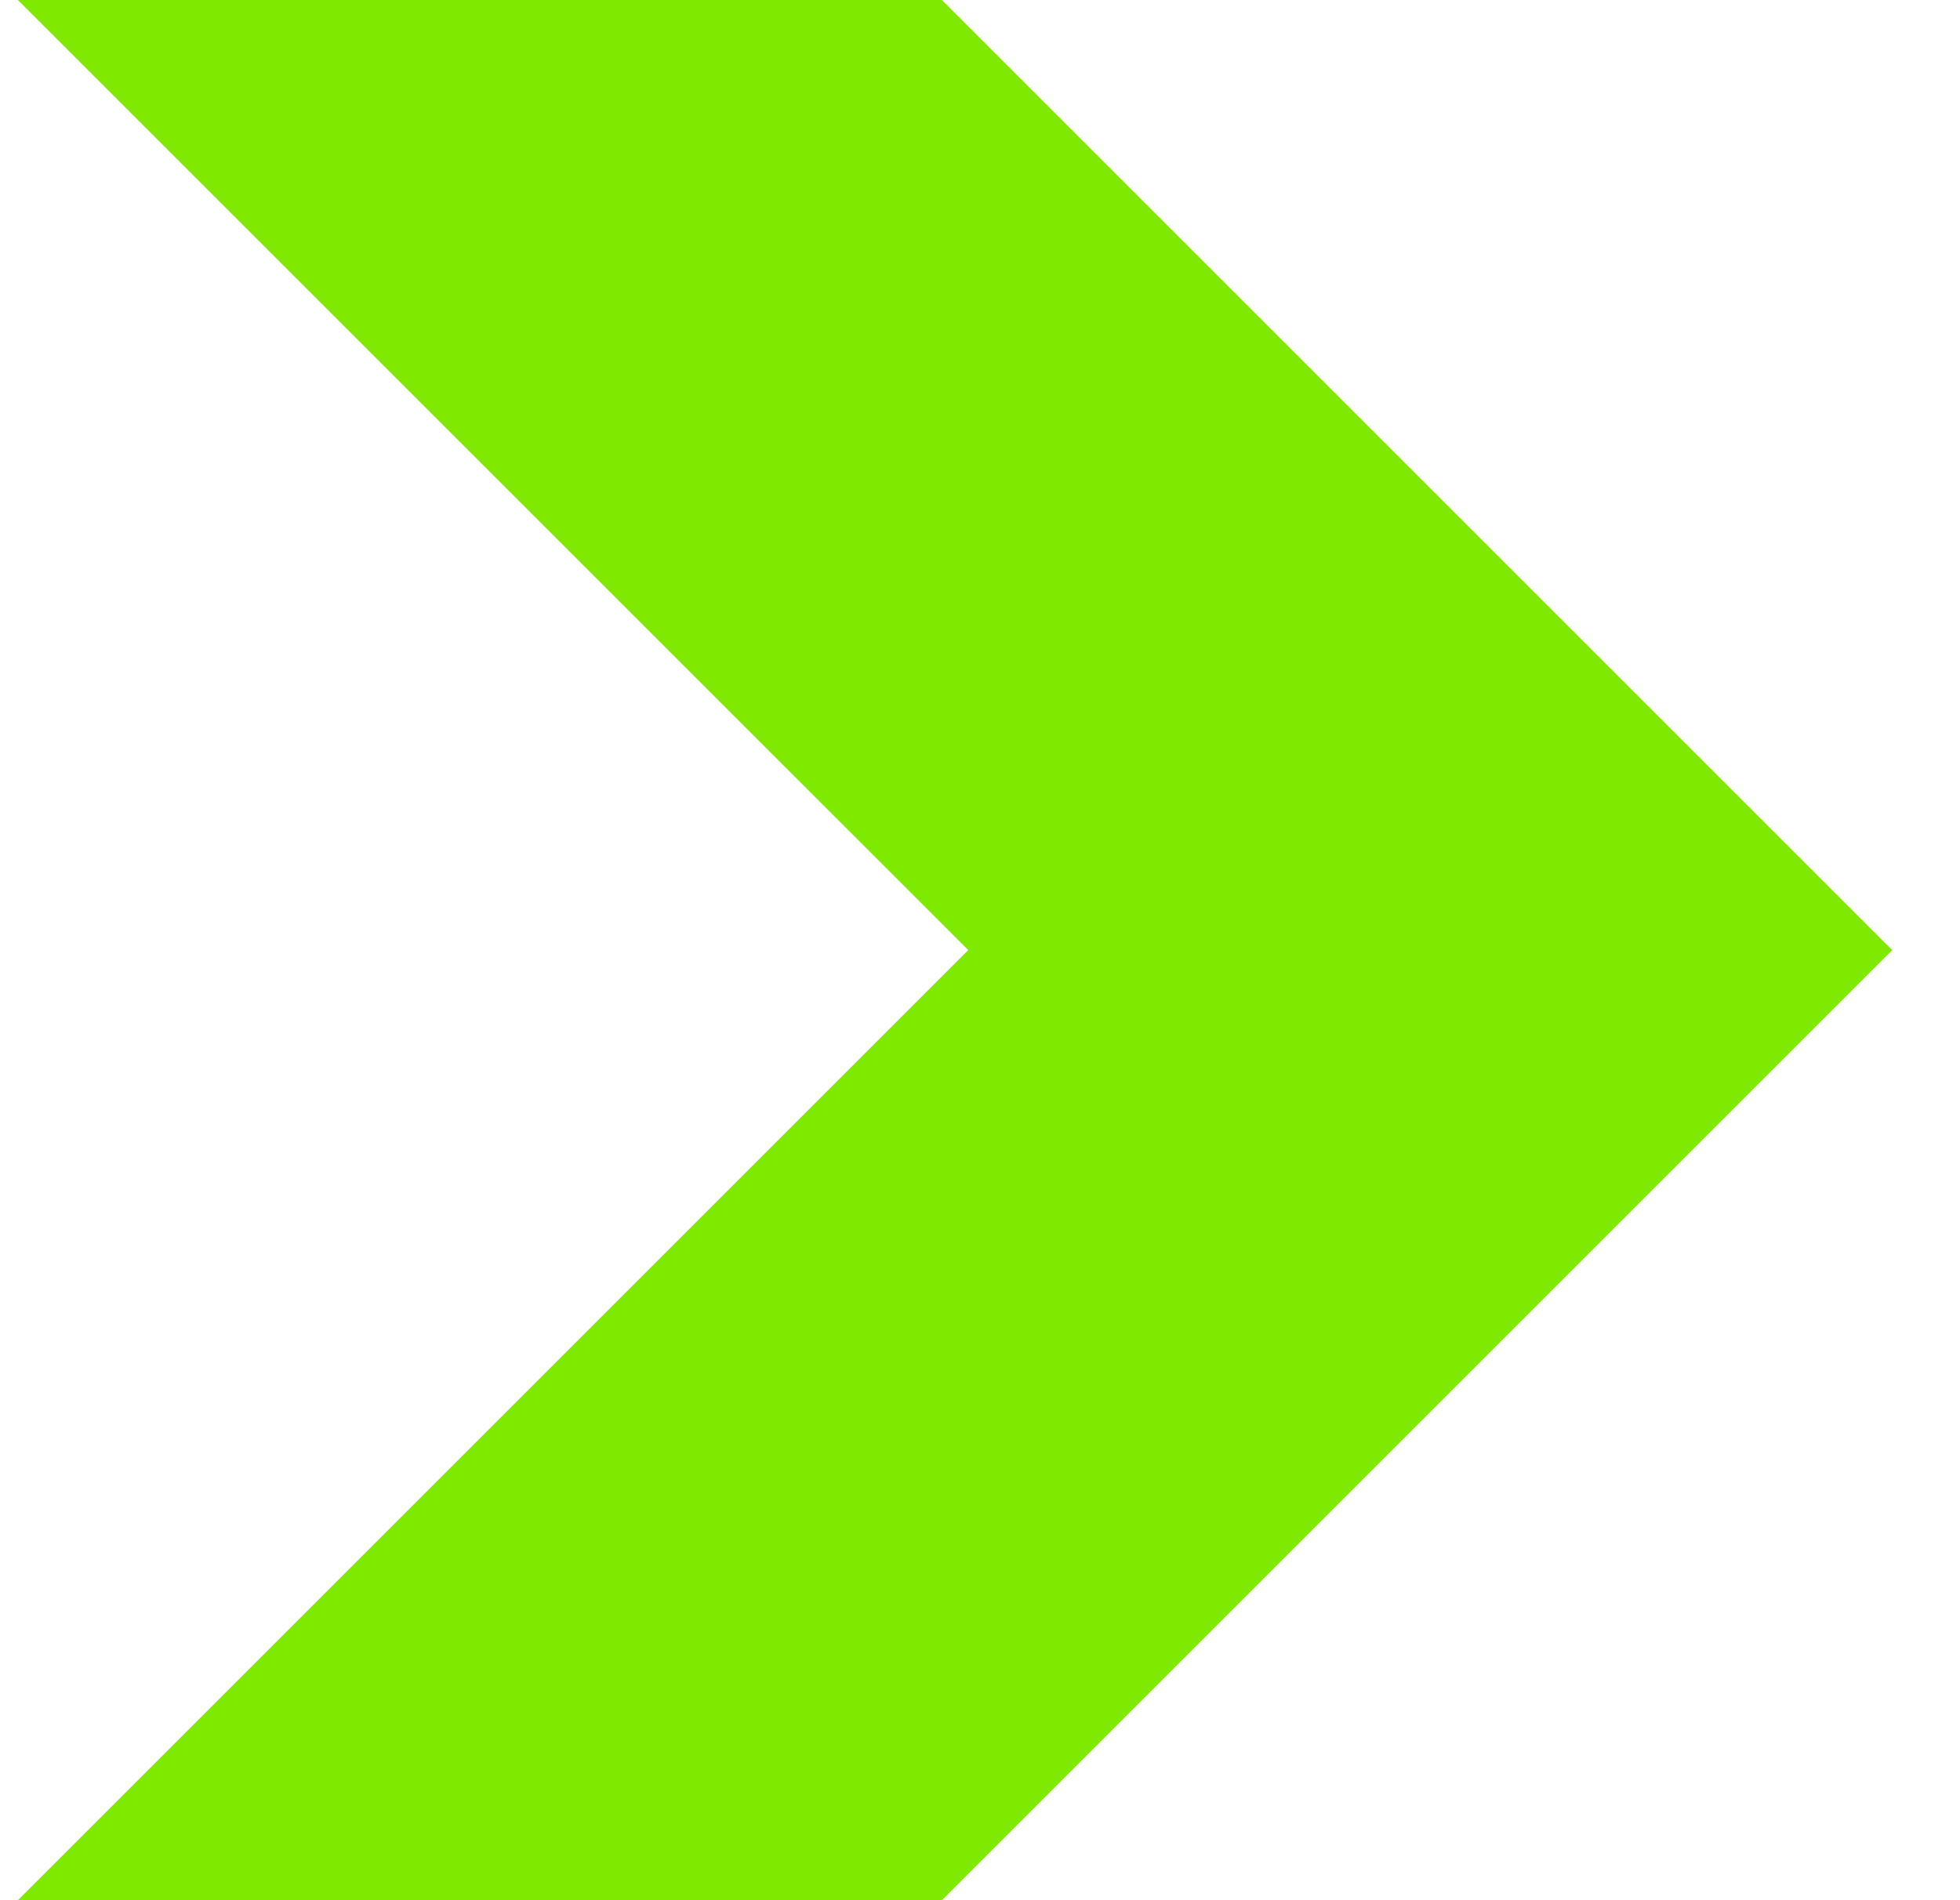 <?xml version="1.0" encoding="UTF-8"?> <svg xmlns="http://www.w3.org/2000/svg" width="33" height="32" viewBox="0 0 33 32" fill="none"><g clip-path="url(#clip0_332_486)"><path fill-rule="evenodd" clip-rule="evenodd" d="M16.302 16L0.191 -0.11L7.969 -7.889L31.858 16L7.969 39.889L0.191 32.111L16.302 16Z" fill="#7FEA00"></path></g><defs><clipPath id="clip0_332_486"><rect width="31.945" height="32" fill="white" transform="translate(0.08)"></rect></clipPath></defs></svg> 